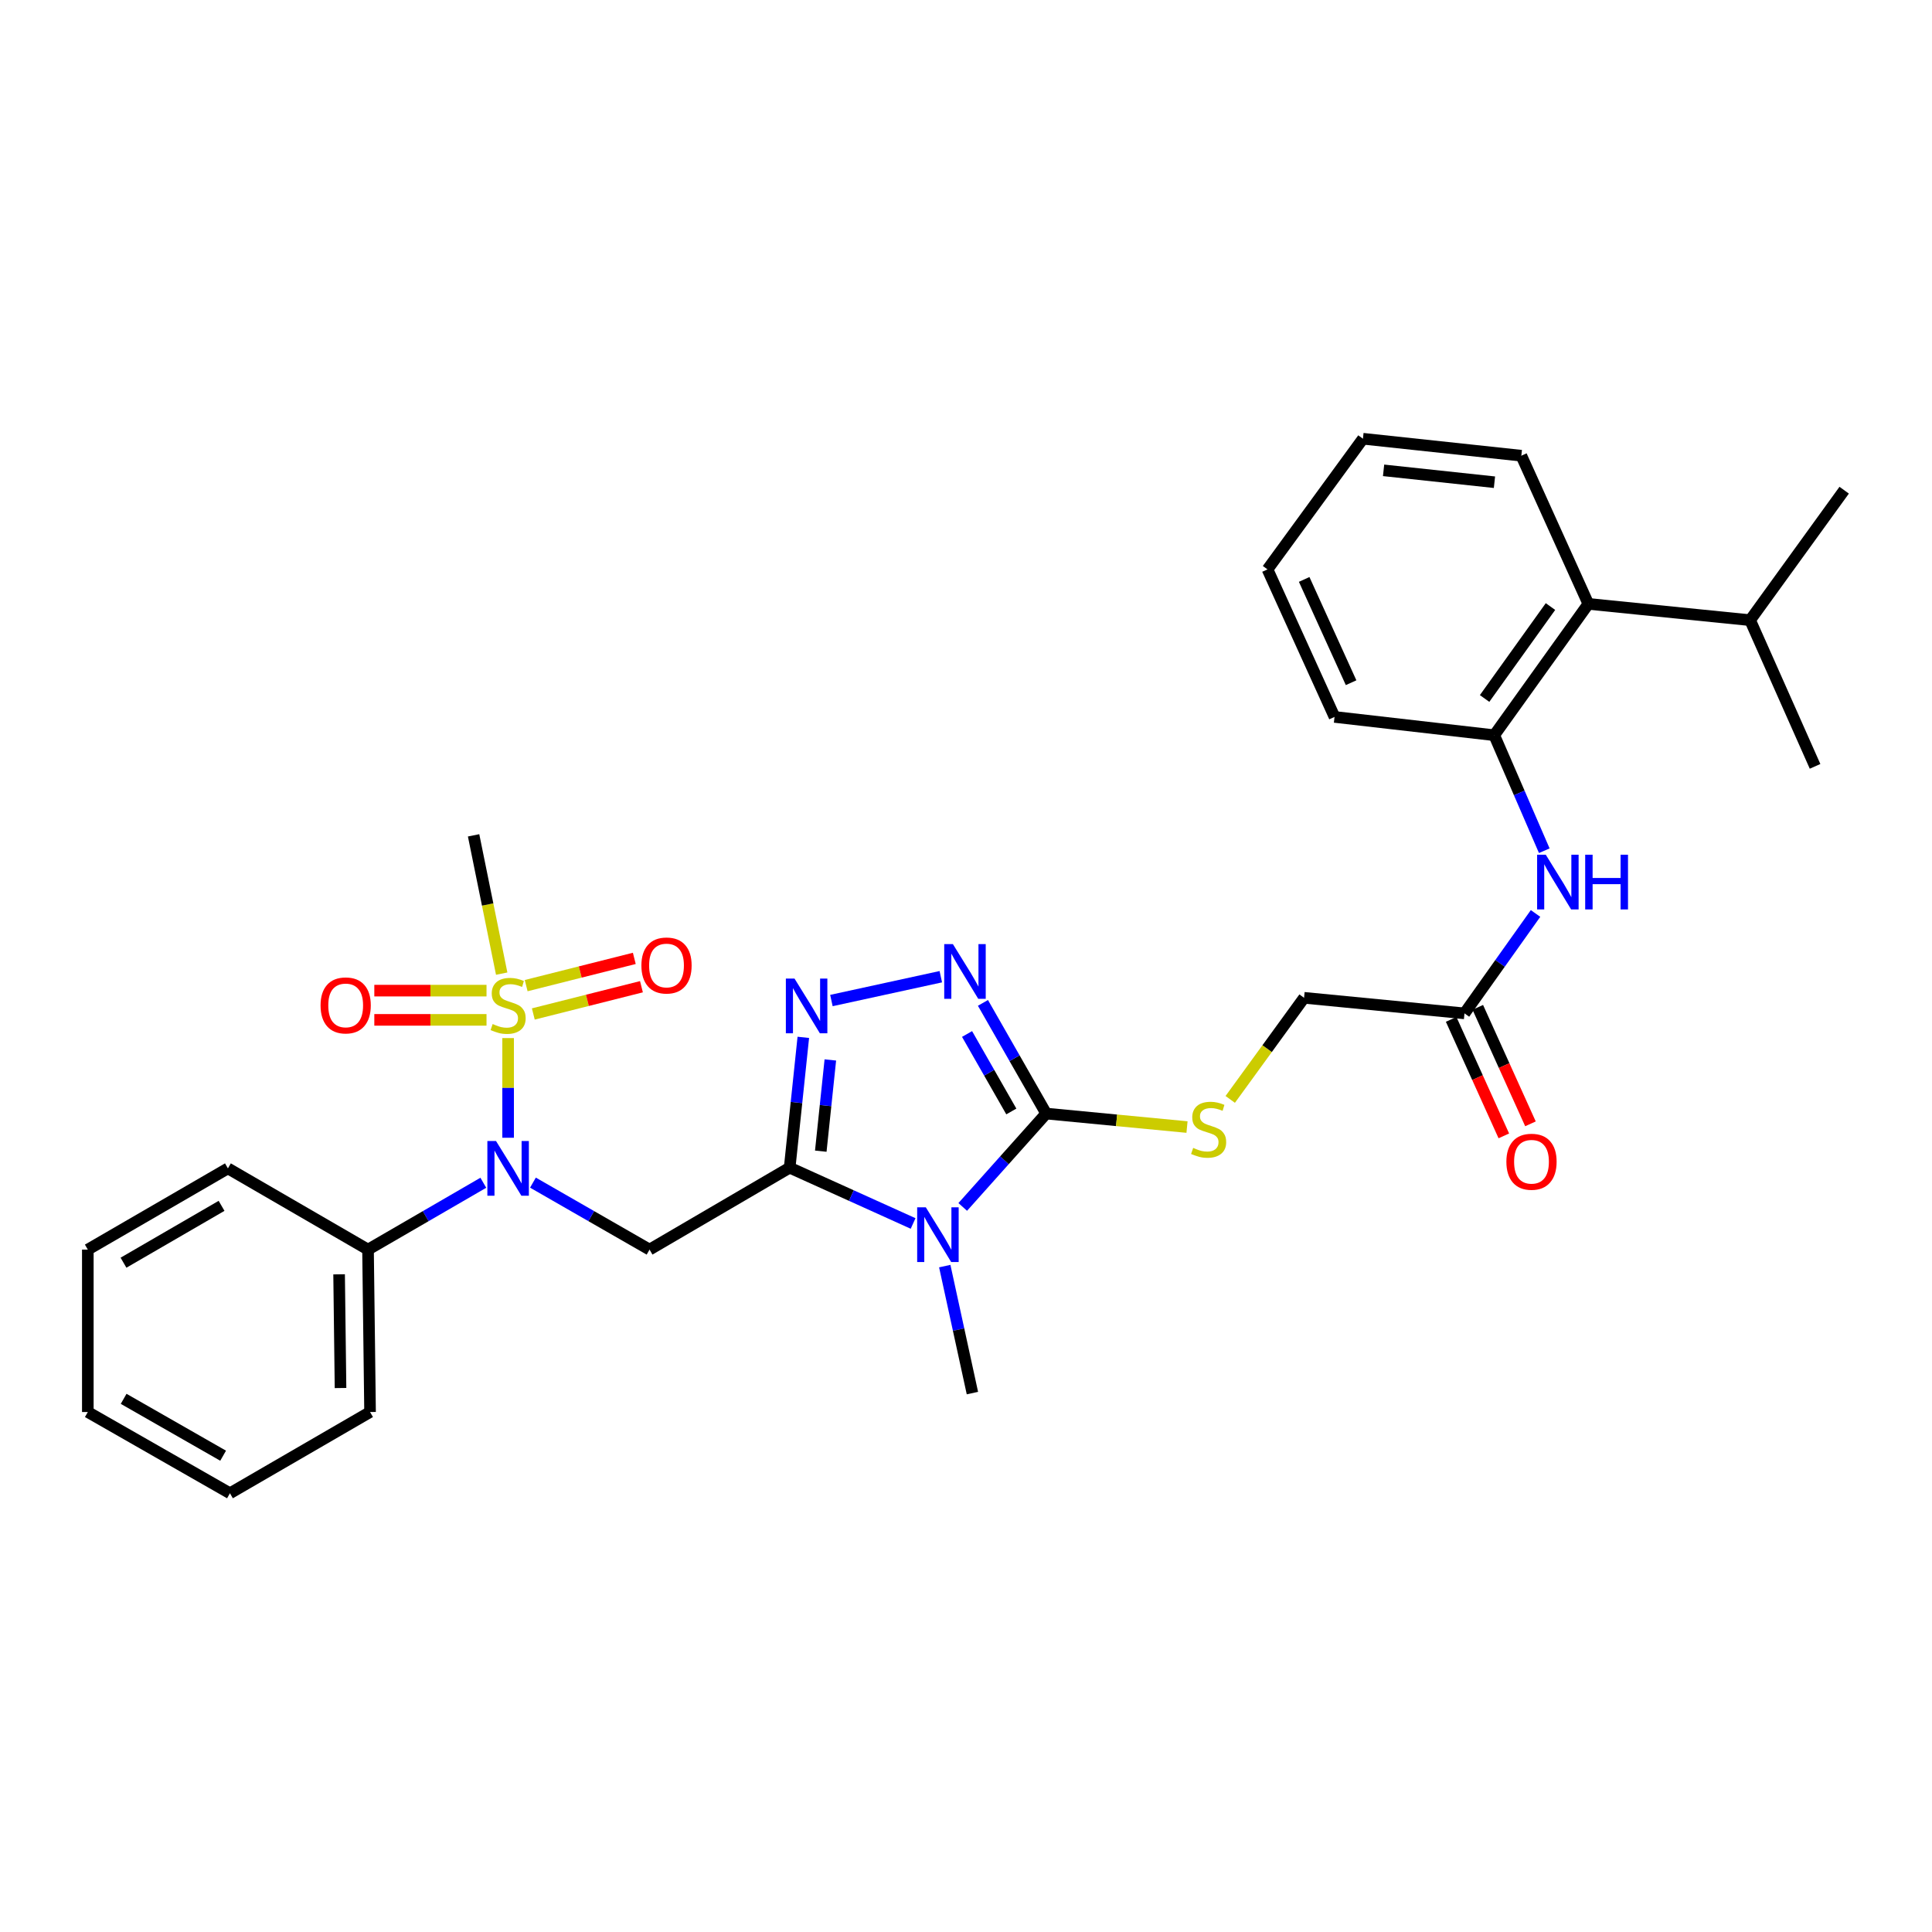 <?xml version='1.0' encoding='iso-8859-1'?>
<svg version='1.1' baseProfile='full'
              xmlns='http://www.w3.org/2000/svg'
                      xmlns:rdkit='http://www.rdkit.org/xml'
                      xmlns:xlink='http://www.w3.org/1999/xlink'
                  xml:space='preserve'
width='1000px' height='1000px' viewBox='0 0 1000 1000'>
<!-- END OF HEADER -->
<rect style='opacity:1.0;fill:#FFFFFF;stroke:none' width='1000' height='1000' x='0' y='0'> </rect>
<path class='bond-0' d='M 408.726,604.386 L 440.674,618.827' style='fill:none;fill-rule:evenodd;stroke:#000000;stroke-width:6px;stroke-linecap:butt;stroke-linejoin:miter;stroke-opacity:1' />
<path class='bond-0' d='M 440.674,618.827 L 472.622,633.269' style='fill:none;fill-rule:evenodd;stroke:#0000FF;stroke-width:6px;stroke-linecap:butt;stroke-linejoin:miter;stroke-opacity:1' />
<path class='bond-3' d='M 408.726,604.386 L 412.261,570.66' style='fill:none;fill-rule:evenodd;stroke:#000000;stroke-width:6px;stroke-linecap:butt;stroke-linejoin:miter;stroke-opacity:1' />
<path class='bond-3' d='M 412.261,570.66 L 415.796,536.933' style='fill:none;fill-rule:evenodd;stroke:#0000FF;stroke-width:6px;stroke-linecap:butt;stroke-linejoin:miter;stroke-opacity:1' />
<path class='bond-3' d='M 424.834,595.846 L 427.309,572.237' style='fill:none;fill-rule:evenodd;stroke:#000000;stroke-width:6px;stroke-linecap:butt;stroke-linejoin:miter;stroke-opacity:1' />
<path class='bond-3' d='M 427.309,572.237 L 429.783,548.628' style='fill:none;fill-rule:evenodd;stroke:#0000FF;stroke-width:6px;stroke-linecap:butt;stroke-linejoin:miter;stroke-opacity:1' />
<path class='bond-4' d='M 408.726,604.386 L 336.205,646.791' style='fill:none;fill-rule:evenodd;stroke:#000000;stroke-width:6px;stroke-linecap:butt;stroke-linejoin:miter;stroke-opacity:1' />
<path class='bond-2' d='M 498.309,624.707 L 519.908,600.543' style='fill:none;fill-rule:evenodd;stroke:#0000FF;stroke-width:6px;stroke-linecap:butt;stroke-linejoin:miter;stroke-opacity:1' />
<path class='bond-2' d='M 519.908,600.543 L 541.506,576.38' style='fill:none;fill-rule:evenodd;stroke:#000000;stroke-width:6px;stroke-linecap:butt;stroke-linejoin:miter;stroke-opacity:1' />
<path class='bond-17' d='M 489.007,655.333 L 496.164,688.197' style='fill:none;fill-rule:evenodd;stroke:#0000FF;stroke-width:6px;stroke-linecap:butt;stroke-linejoin:miter;stroke-opacity:1' />
<path class='bond-17' d='M 496.164,688.197 L 503.32,721.061' style='fill:none;fill-rule:evenodd;stroke:#000000;stroke-width:6px;stroke-linecap:butt;stroke-linejoin:miter;stroke-opacity:1' />
<path class='bond-1' d='M 263.002,537.307 L 263.002,563.104' style='fill:none;fill-rule:evenodd;stroke:#CCCC00;stroke-width:6px;stroke-linecap:butt;stroke-linejoin:miter;stroke-opacity:1' />
<path class='bond-1' d='M 263.002,563.104 L 263.002,588.902' style='fill:none;fill-rule:evenodd;stroke:#0000FF;stroke-width:6px;stroke-linecap:butt;stroke-linejoin:miter;stroke-opacity:1' />
<path class='bond-12' d='M 251.82,512.751 L 222.783,512.751' style='fill:none;fill-rule:evenodd;stroke:#CCCC00;stroke-width:6px;stroke-linecap:butt;stroke-linejoin:miter;stroke-opacity:1' />
<path class='bond-12' d='M 222.783,512.751 L 193.746,512.751' style='fill:none;fill-rule:evenodd;stroke:#FF0000;stroke-width:6px;stroke-linecap:butt;stroke-linejoin:miter;stroke-opacity:1' />
<path class='bond-12' d='M 251.82,527.881 L 222.783,527.881' style='fill:none;fill-rule:evenodd;stroke:#CCCC00;stroke-width:6px;stroke-linecap:butt;stroke-linejoin:miter;stroke-opacity:1' />
<path class='bond-12' d='M 222.783,527.881 L 193.746,527.881' style='fill:none;fill-rule:evenodd;stroke:#FF0000;stroke-width:6px;stroke-linecap:butt;stroke-linejoin:miter;stroke-opacity:1' />
<path class='bond-13' d='M 276.045,524.83 L 304.028,517.779' style='fill:none;fill-rule:evenodd;stroke:#CCCC00;stroke-width:6px;stroke-linecap:butt;stroke-linejoin:miter;stroke-opacity:1' />
<path class='bond-13' d='M 304.028,517.779 L 332.012,510.727' style='fill:none;fill-rule:evenodd;stroke:#FF0000;stroke-width:6px;stroke-linecap:butt;stroke-linejoin:miter;stroke-opacity:1' />
<path class='bond-13' d='M 272.347,510.159 L 300.331,503.108' style='fill:none;fill-rule:evenodd;stroke:#CCCC00;stroke-width:6px;stroke-linecap:butt;stroke-linejoin:miter;stroke-opacity:1' />
<path class='bond-13' d='M 300.331,503.108 L 328.315,496.056' style='fill:none;fill-rule:evenodd;stroke:#FF0000;stroke-width:6px;stroke-linecap:butt;stroke-linejoin:miter;stroke-opacity:1' />
<path class='bond-18' d='M 259.677,503.952 L 252.405,468.161' style='fill:none;fill-rule:evenodd;stroke:#CCCC00;stroke-width:6px;stroke-linecap:butt;stroke-linejoin:miter;stroke-opacity:1' />
<path class='bond-18' d='M 252.405,468.161 L 245.132,432.37' style='fill:none;fill-rule:evenodd;stroke:#000000;stroke-width:6px;stroke-linecap:butt;stroke-linejoin:miter;stroke-opacity:1' />
<path class='bond-9' d='M 541.506,576.38 L 577.949,579.87' style='fill:none;fill-rule:evenodd;stroke:#000000;stroke-width:6px;stroke-linecap:butt;stroke-linejoin:miter;stroke-opacity:1' />
<path class='bond-9' d='M 577.949,579.87 L 614.393,583.36' style='fill:none;fill-rule:evenodd;stroke:#CCCC00;stroke-width:6px;stroke-linecap:butt;stroke-linejoin:miter;stroke-opacity:1' />
<path class='bond-31' d='M 541.506,576.38 L 525.139,547.737' style='fill:none;fill-rule:evenodd;stroke:#000000;stroke-width:6px;stroke-linecap:butt;stroke-linejoin:miter;stroke-opacity:1' />
<path class='bond-31' d='M 525.139,547.737 L 508.772,519.094' style='fill:none;fill-rule:evenodd;stroke:#0000FF;stroke-width:6px;stroke-linecap:butt;stroke-linejoin:miter;stroke-opacity:1' />
<path class='bond-31' d='M 523.459,575.293 L 512.003,555.243' style='fill:none;fill-rule:evenodd;stroke:#000000;stroke-width:6px;stroke-linecap:butt;stroke-linejoin:miter;stroke-opacity:1' />
<path class='bond-31' d='M 512.003,555.243 L 500.546,535.193' style='fill:none;fill-rule:evenodd;stroke:#0000FF;stroke-width:6px;stroke-linecap:butt;stroke-linejoin:miter;stroke-opacity:1' />
<path class='bond-5' d='M 430.339,517.873 L 486.962,505.54' style='fill:none;fill-rule:evenodd;stroke:#0000FF;stroke-width:6px;stroke-linecap:butt;stroke-linejoin:miter;stroke-opacity:1' />
<path class='bond-6' d='M 336.205,646.791 L 306.029,629.46' style='fill:none;fill-rule:evenodd;stroke:#000000;stroke-width:6px;stroke-linecap:butt;stroke-linejoin:miter;stroke-opacity:1' />
<path class='bond-6' d='M 306.029,629.46 L 275.853,612.128' style='fill:none;fill-rule:evenodd;stroke:#0000FF;stroke-width:6px;stroke-linecap:butt;stroke-linejoin:miter;stroke-opacity:1' />
<path class='bond-14' d='M 250.167,612.19 L 220.328,629.491' style='fill:none;fill-rule:evenodd;stroke:#0000FF;stroke-width:6px;stroke-linecap:butt;stroke-linejoin:miter;stroke-opacity:1' />
<path class='bond-14' d='M 220.328,629.491 L 190.489,646.791' style='fill:none;fill-rule:evenodd;stroke:#000000;stroke-width:6px;stroke-linecap:butt;stroke-linejoin:miter;stroke-opacity:1' />
<path class='bond-7' d='M 773.418,380.543 L 786.369,410.436' style='fill:none;fill-rule:evenodd;stroke:#000000;stroke-width:6px;stroke-linecap:butt;stroke-linejoin:miter;stroke-opacity:1' />
<path class='bond-7' d='M 786.369,410.436 L 799.319,440.33' style='fill:none;fill-rule:evenodd;stroke:#0000FF;stroke-width:6px;stroke-linecap:butt;stroke-linejoin:miter;stroke-opacity:1' />
<path class='bond-11' d='M 773.418,380.543 L 822.127,312.569' style='fill:none;fill-rule:evenodd;stroke:#000000;stroke-width:6px;stroke-linecap:butt;stroke-linejoin:miter;stroke-opacity:1' />
<path class='bond-11' d='M 768.426,361.534 L 802.523,313.952' style='fill:none;fill-rule:evenodd;stroke:#000000;stroke-width:6px;stroke-linecap:butt;stroke-linejoin:miter;stroke-opacity:1' />
<path class='bond-20' d='M 773.418,380.543 L 690.751,371.078' style='fill:none;fill-rule:evenodd;stroke:#000000;stroke-width:6px;stroke-linecap:butt;stroke-linejoin:miter;stroke-opacity:1' />
<path class='bond-8' d='M 794.795,472.806 L 776.403,498.662' style='fill:none;fill-rule:evenodd;stroke:#0000FF;stroke-width:6px;stroke-linecap:butt;stroke-linejoin:miter;stroke-opacity:1' />
<path class='bond-8' d='M 776.403,498.662 L 758.011,524.518' style='fill:none;fill-rule:evenodd;stroke:#000000;stroke-width:6px;stroke-linecap:butt;stroke-linejoin:miter;stroke-opacity:1' />
<path class='bond-16' d='M 636.765,569.049 L 655.874,542.758' style='fill:none;fill-rule:evenodd;stroke:#CCCC00;stroke-width:6px;stroke-linecap:butt;stroke-linejoin:miter;stroke-opacity:1' />
<path class='bond-16' d='M 655.874,542.758 L 674.983,516.466' style='fill:none;fill-rule:evenodd;stroke:#000000;stroke-width:6px;stroke-linecap:butt;stroke-linejoin:miter;stroke-opacity:1' />
<path class='bond-10' d='M 758.011,524.518 L 674.983,516.466' style='fill:none;fill-rule:evenodd;stroke:#000000;stroke-width:6px;stroke-linecap:butt;stroke-linejoin:miter;stroke-opacity:1' />
<path class='bond-15' d='M 751.118,527.635 L 764.749,557.781' style='fill:none;fill-rule:evenodd;stroke:#000000;stroke-width:6px;stroke-linecap:butt;stroke-linejoin:miter;stroke-opacity:1' />
<path class='bond-15' d='M 764.749,557.781 L 778.38,587.926' style='fill:none;fill-rule:evenodd;stroke:#FF0000;stroke-width:6px;stroke-linecap:butt;stroke-linejoin:miter;stroke-opacity:1' />
<path class='bond-15' d='M 764.904,521.402 L 778.535,551.547' style='fill:none;fill-rule:evenodd;stroke:#000000;stroke-width:6px;stroke-linecap:butt;stroke-linejoin:miter;stroke-opacity:1' />
<path class='bond-15' d='M 778.535,551.547 L 792.166,581.693' style='fill:none;fill-rule:evenodd;stroke:#FF0000;stroke-width:6px;stroke-linecap:butt;stroke-linejoin:miter;stroke-opacity:1' />
<path class='bond-19' d='M 822.127,312.569 L 905.853,320.999' style='fill:none;fill-rule:evenodd;stroke:#000000;stroke-width:6px;stroke-linecap:butt;stroke-linejoin:miter;stroke-opacity:1' />
<path class='bond-21' d='M 822.127,312.569 L 787.438,235.87' style='fill:none;fill-rule:evenodd;stroke:#000000;stroke-width:6px;stroke-linecap:butt;stroke-linejoin:miter;stroke-opacity:1' />
<path class='bond-22' d='M 190.489,646.791 L 191.54,730.862' style='fill:none;fill-rule:evenodd;stroke:#000000;stroke-width:6px;stroke-linecap:butt;stroke-linejoin:miter;stroke-opacity:1' />
<path class='bond-22' d='M 175.518,659.591 L 176.254,718.44' style='fill:none;fill-rule:evenodd;stroke:#000000;stroke-width:6px;stroke-linecap:butt;stroke-linejoin:miter;stroke-opacity:1' />
<path class='bond-23' d='M 190.489,646.791 L 117.968,604.748' style='fill:none;fill-rule:evenodd;stroke:#000000;stroke-width:6px;stroke-linecap:butt;stroke-linejoin:miter;stroke-opacity:1' />
<path class='bond-24' d='M 905.853,320.999 L 939.475,396.664' style='fill:none;fill-rule:evenodd;stroke:#000000;stroke-width:6px;stroke-linecap:butt;stroke-linejoin:miter;stroke-opacity:1' />
<path class='bond-25' d='M 905.853,320.999 L 954.545,253.723' style='fill:none;fill-rule:evenodd;stroke:#000000;stroke-width:6px;stroke-linecap:butt;stroke-linejoin:miter;stroke-opacity:1' />
<path class='bond-26' d='M 690.751,371.078 L 656.062,294.716' style='fill:none;fill-rule:evenodd;stroke:#000000;stroke-width:6px;stroke-linecap:butt;stroke-linejoin:miter;stroke-opacity:1' />
<path class='bond-26' d='M 699.323,353.367 L 675.041,299.913' style='fill:none;fill-rule:evenodd;stroke:#000000;stroke-width:6px;stroke-linecap:butt;stroke-linejoin:miter;stroke-opacity:1' />
<path class='bond-33' d='M 787.438,235.87 L 705.452,227.086' style='fill:none;fill-rule:evenodd;stroke:#000000;stroke-width:6px;stroke-linecap:butt;stroke-linejoin:miter;stroke-opacity:1' />
<path class='bond-33' d='M 773.529,249.596 L 716.139,243.447' style='fill:none;fill-rule:evenodd;stroke:#000000;stroke-width:6px;stroke-linecap:butt;stroke-linejoin:miter;stroke-opacity:1' />
<path class='bond-28' d='M 191.54,730.862 L 119.018,772.914' style='fill:none;fill-rule:evenodd;stroke:#000000;stroke-width:6px;stroke-linecap:butt;stroke-linejoin:miter;stroke-opacity:1' />
<path class='bond-29' d='M 117.968,604.748 L 45.455,646.791' style='fill:none;fill-rule:evenodd;stroke:#000000;stroke-width:6px;stroke-linecap:butt;stroke-linejoin:miter;stroke-opacity:1' />
<path class='bond-29' d='M 114.68,624.143 L 63.92,653.574' style='fill:none;fill-rule:evenodd;stroke:#000000;stroke-width:6px;stroke-linecap:butt;stroke-linejoin:miter;stroke-opacity:1' />
<path class='bond-27' d='M 656.062,294.716 L 705.452,227.086' style='fill:none;fill-rule:evenodd;stroke:#000000;stroke-width:6px;stroke-linecap:butt;stroke-linejoin:miter;stroke-opacity:1' />
<path class='bond-32' d='M 119.018,772.914 L 45.455,730.862' style='fill:none;fill-rule:evenodd;stroke:#000000;stroke-width:6px;stroke-linecap:butt;stroke-linejoin:miter;stroke-opacity:1' />
<path class='bond-32' d='M 115.492,753.471 L 63.998,724.035' style='fill:none;fill-rule:evenodd;stroke:#000000;stroke-width:6px;stroke-linecap:butt;stroke-linejoin:miter;stroke-opacity:1' />
<path class='bond-30' d='M 45.455,646.791 L 45.455,730.862' style='fill:none;fill-rule:evenodd;stroke:#000000;stroke-width:6px;stroke-linecap:butt;stroke-linejoin:miter;stroke-opacity:1' />
<path  class='atom-1' d='M 479.207 624.915
L 488.487 639.915
Q 489.407 641.395, 490.887 644.075
Q 492.367 646.755, 492.447 646.915
L 492.447 624.915
L 496.207 624.915
L 496.207 653.235
L 492.327 653.235
L 482.367 636.835
Q 481.207 634.915, 479.967 632.715
Q 478.767 630.515, 478.407 629.835
L 478.407 653.235
L 474.727 653.235
L 474.727 624.915
L 479.207 624.915
' fill='#0000FF'/>
<path  class='atom-2' d='M 255.002 530.036
Q 255.322 530.156, 256.642 530.716
Q 257.962 531.276, 259.402 531.636
Q 260.882 531.956, 262.322 531.956
Q 265.002 531.956, 266.562 530.676
Q 268.122 529.356, 268.122 527.076
Q 268.122 525.516, 267.322 524.556
Q 266.562 523.596, 265.362 523.076
Q 264.162 522.556, 262.162 521.956
Q 259.642 521.196, 258.122 520.476
Q 256.642 519.756, 255.562 518.236
Q 254.522 516.716, 254.522 514.156
Q 254.522 510.596, 256.922 508.396
Q 259.362 506.196, 264.162 506.196
Q 267.442 506.196, 271.162 507.756
L 270.242 510.836
Q 266.842 509.436, 264.282 509.436
Q 261.522 509.436, 260.002 510.596
Q 258.482 511.716, 258.522 513.676
Q 258.522 515.196, 259.282 516.116
Q 260.082 517.036, 261.202 517.556
Q 262.362 518.076, 264.282 518.676
Q 266.842 519.476, 268.362 520.276
Q 269.882 521.076, 270.962 522.716
Q 272.082 524.316, 272.082 527.076
Q 272.082 530.996, 269.442 533.116
Q 266.842 535.196, 262.482 535.196
Q 259.962 535.196, 258.042 534.636
Q 256.162 534.116, 253.922 533.196
L 255.002 530.036
' fill='#CCCC00'/>
<path  class='atom-4' d='M 411.241 506.509
L 420.521 521.509
Q 421.441 522.989, 422.921 525.669
Q 424.401 528.349, 424.481 528.509
L 424.481 506.509
L 428.241 506.509
L 428.241 534.829
L 424.361 534.829
L 414.401 518.429
Q 413.241 516.509, 412.001 514.309
Q 410.801 512.109, 410.441 511.429
L 410.441 534.829
L 406.761 534.829
L 406.761 506.509
L 411.241 506.509
' fill='#0000FF'/>
<path  class='atom-6' d='M 493.21 488.656
L 502.49 503.656
Q 503.41 505.136, 504.89 507.816
Q 506.37 510.496, 506.45 510.656
L 506.45 488.656
L 510.21 488.656
L 510.21 516.976
L 506.33 516.976
L 496.37 500.576
Q 495.21 498.656, 493.97 496.456
Q 492.77 494.256, 492.41 493.576
L 492.41 516.976
L 488.73 516.976
L 488.73 488.656
L 493.21 488.656
' fill='#0000FF'/>
<path  class='atom-7' d='M 256.742 590.588
L 266.022 605.588
Q 266.942 607.068, 268.422 609.748
Q 269.902 612.428, 269.982 612.588
L 269.982 590.588
L 273.742 590.588
L 273.742 618.908
L 269.862 618.908
L 259.902 602.508
Q 258.742 600.588, 257.502 598.388
Q 256.302 596.188, 255.942 595.508
L 255.942 618.908
L 252.262 618.908
L 252.262 590.588
L 256.742 590.588
' fill='#0000FF'/>
<path  class='atom-9' d='M 800.09 442.401
L 809.37 457.401
Q 810.29 458.881, 811.77 461.561
Q 813.25 464.241, 813.33 464.401
L 813.33 442.401
L 817.09 442.401
L 817.09 470.721
L 813.21 470.721
L 803.25 454.321
Q 802.09 452.401, 800.85 450.201
Q 799.65 448.001, 799.29 447.321
L 799.29 470.721
L 795.61 470.721
L 795.61 442.401
L 800.09 442.401
' fill='#0000FF'/>
<path  class='atom-9' d='M 820.49 442.401
L 824.33 442.401
L 824.33 454.441
L 838.81 454.441
L 838.81 442.401
L 842.65 442.401
L 842.65 470.721
L 838.81 470.721
L 838.81 457.641
L 824.33 457.641
L 824.33 470.721
L 820.49 470.721
L 820.49 442.401
' fill='#0000FF'/>
<path  class='atom-10' d='M 617.585 594.152
Q 617.905 594.272, 619.225 594.832
Q 620.545 595.392, 621.985 595.752
Q 623.465 596.072, 624.905 596.072
Q 627.585 596.072, 629.145 594.792
Q 630.705 593.472, 630.705 591.192
Q 630.705 589.632, 629.905 588.672
Q 629.145 587.712, 627.945 587.192
Q 626.745 586.672, 624.745 586.072
Q 622.225 585.312, 620.705 584.592
Q 619.225 583.872, 618.145 582.352
Q 617.105 580.832, 617.105 578.272
Q 617.105 574.712, 619.505 572.512
Q 621.945 570.312, 626.745 570.312
Q 630.025 570.312, 633.745 571.872
L 632.825 574.952
Q 629.425 573.552, 626.865 573.552
Q 624.105 573.552, 622.585 574.712
Q 621.065 575.832, 621.105 577.792
Q 621.105 579.312, 621.865 580.232
Q 622.665 581.152, 623.785 581.672
Q 624.945 582.192, 626.865 582.792
Q 629.425 583.592, 630.945 584.392
Q 632.465 585.192, 633.545 586.832
Q 634.665 588.432, 634.665 591.192
Q 634.665 595.112, 632.025 597.232
Q 629.425 599.312, 625.065 599.312
Q 622.545 599.312, 620.625 598.752
Q 618.745 598.232, 616.505 597.312
L 617.585 594.152
' fill='#CCCC00'/>
<path  class='atom-13' d='M 165.923 520.396
Q 165.923 513.596, 169.283 509.796
Q 172.643 505.996, 178.923 505.996
Q 185.203 505.996, 188.563 509.796
Q 191.923 513.596, 191.923 520.396
Q 191.923 527.276, 188.523 531.196
Q 185.123 535.076, 178.923 535.076
Q 172.683 535.076, 169.283 531.196
Q 165.923 527.316, 165.923 520.396
M 178.923 531.876
Q 183.243 531.876, 185.563 528.996
Q 187.923 526.076, 187.923 520.396
Q 187.923 514.836, 185.563 512.036
Q 183.243 509.196, 178.923 509.196
Q 174.603 509.196, 172.243 511.996
Q 169.923 514.796, 169.923 520.396
Q 169.923 526.116, 172.243 528.996
Q 174.603 531.876, 178.923 531.876
' fill='#FF0000'/>
<path  class='atom-14' d='M 331.988 499.735
Q 331.988 492.935, 335.348 489.135
Q 338.708 485.335, 344.988 485.335
Q 351.268 485.335, 354.628 489.135
Q 357.988 492.935, 357.988 499.735
Q 357.988 506.615, 354.588 510.535
Q 351.188 514.415, 344.988 514.415
Q 338.748 514.415, 335.348 510.535
Q 331.988 506.655, 331.988 499.735
M 344.988 511.215
Q 349.308 511.215, 351.628 508.335
Q 353.988 505.415, 353.988 499.735
Q 353.988 494.175, 351.628 491.375
Q 349.308 488.535, 344.988 488.535
Q 340.668 488.535, 338.308 491.335
Q 335.988 494.135, 335.988 499.735
Q 335.988 505.455, 338.308 508.335
Q 340.668 511.215, 344.988 511.215
' fill='#FF0000'/>
<path  class='atom-16' d='M 779.7 601.314
Q 779.7 594.514, 783.06 590.714
Q 786.42 586.914, 792.7 586.914
Q 798.98 586.914, 802.34 590.714
Q 805.7 594.514, 805.7 601.314
Q 805.7 608.194, 802.3 612.114
Q 798.9 615.994, 792.7 615.994
Q 786.46 615.994, 783.06 612.114
Q 779.7 608.234, 779.7 601.314
M 792.7 612.794
Q 797.02 612.794, 799.34 609.914
Q 801.7 606.994, 801.7 601.314
Q 801.7 595.754, 799.34 592.954
Q 797.02 590.114, 792.7 590.114
Q 788.38 590.114, 786.02 592.914
Q 783.7 595.714, 783.7 601.314
Q 783.7 607.034, 786.02 609.914
Q 788.38 612.794, 792.7 612.794
' fill='#FF0000'/>
</svg>
